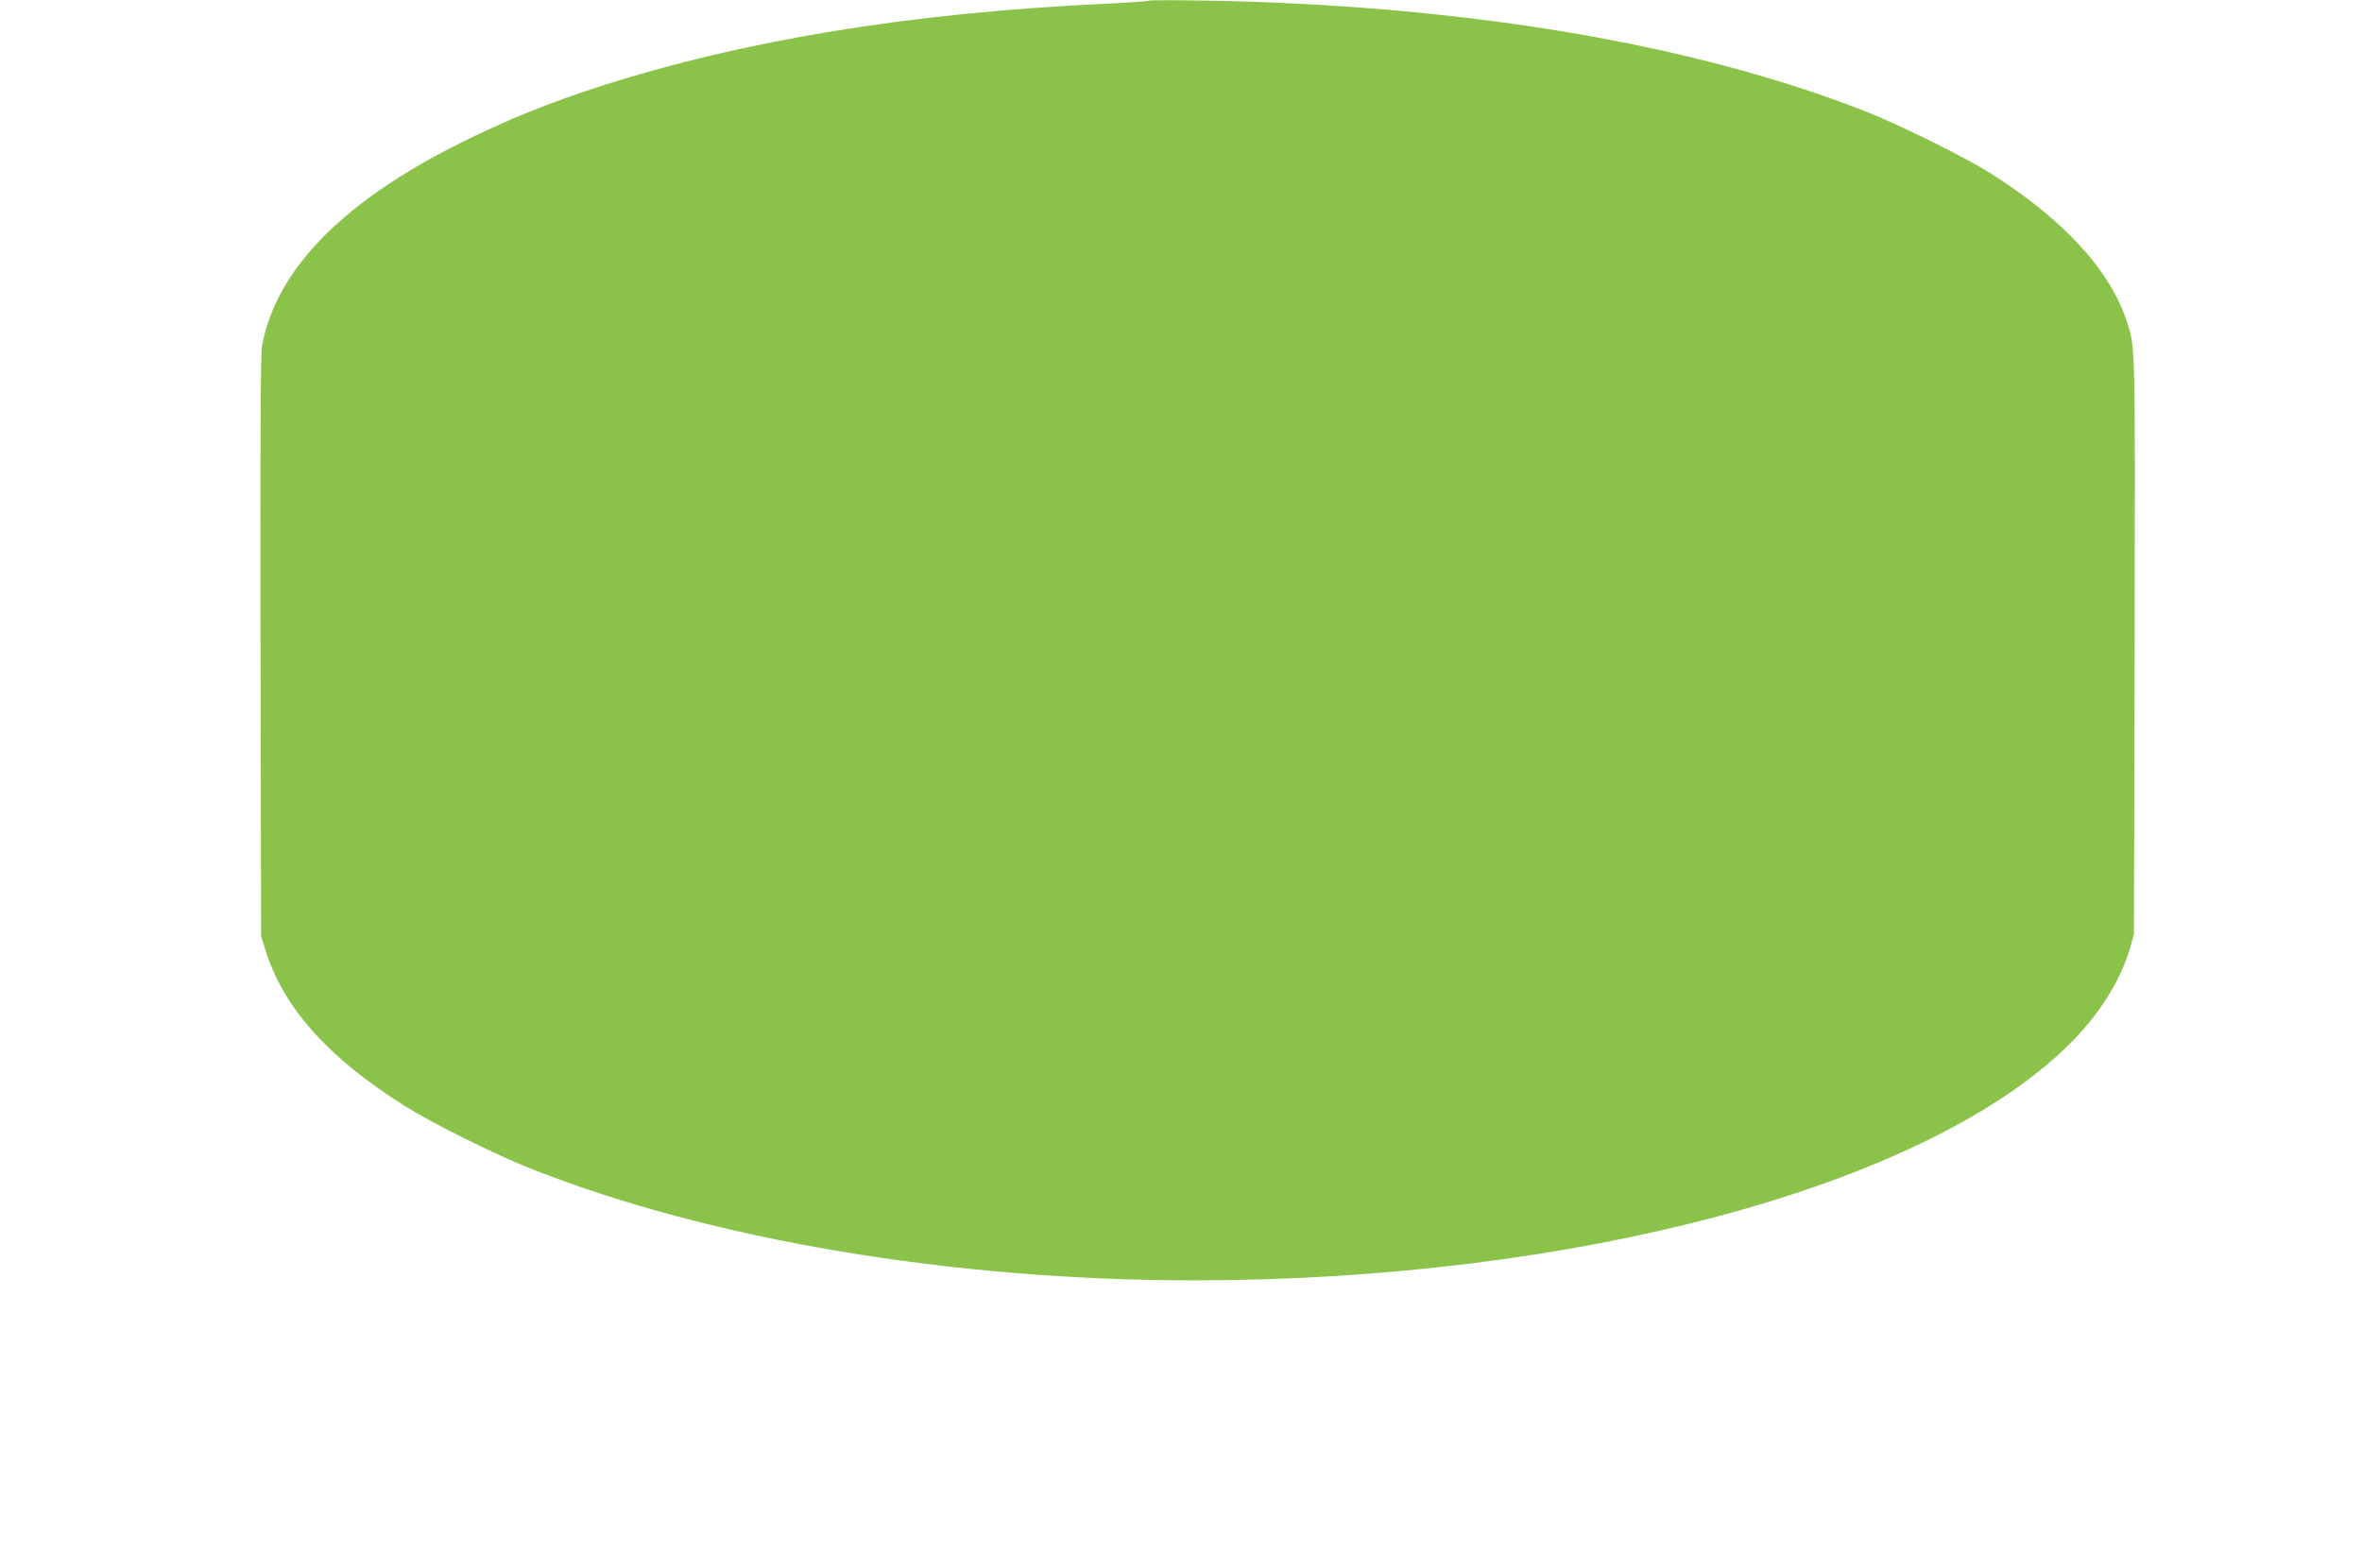 <?xml version="1.0" standalone="no"?>
<!DOCTYPE svg PUBLIC "-//W3C//DTD SVG 20010904//EN"
 "http://www.w3.org/TR/2001/REC-SVG-20010904/DTD/svg10.dtd">
<svg version="1.0" xmlns="http://www.w3.org/2000/svg"
 width="1280pt" height="850pt" viewBox="0 0 1280 850"
 preserveAspectRatio="xMidYMid meet">
<g transform="translate(0,850) scale(0.1,-0.1)"
fill="#8bc34a" stroke="none">
<path d="M6230 8497 c-3 -3 -109 -11 -235 -17 -1066 -50 -1964 -197 -2752
-451 -273 -88 -489 -176 -738 -299 -644 -319 -1009 -690 -1085 -1105 -8 -43
-10 -516 -8 -1630 l3 -1570 23 -73 c97 -314 340 -586 762 -851 144 -90 489
-262 678 -336 972 -385 2280 -605 3591 -605 2061 0 3953 507 4733 1268 169
165 287 349 341 533 l21 74 4 1570 c3 1640 4 1606 -40 1745 -90 283 -343 559
-743 812 -140 88 -487 260 -675 334 -936 368 -2180 577 -3585 601 -159 3 -292
2 -295 0z"/>
</g>
</svg>
